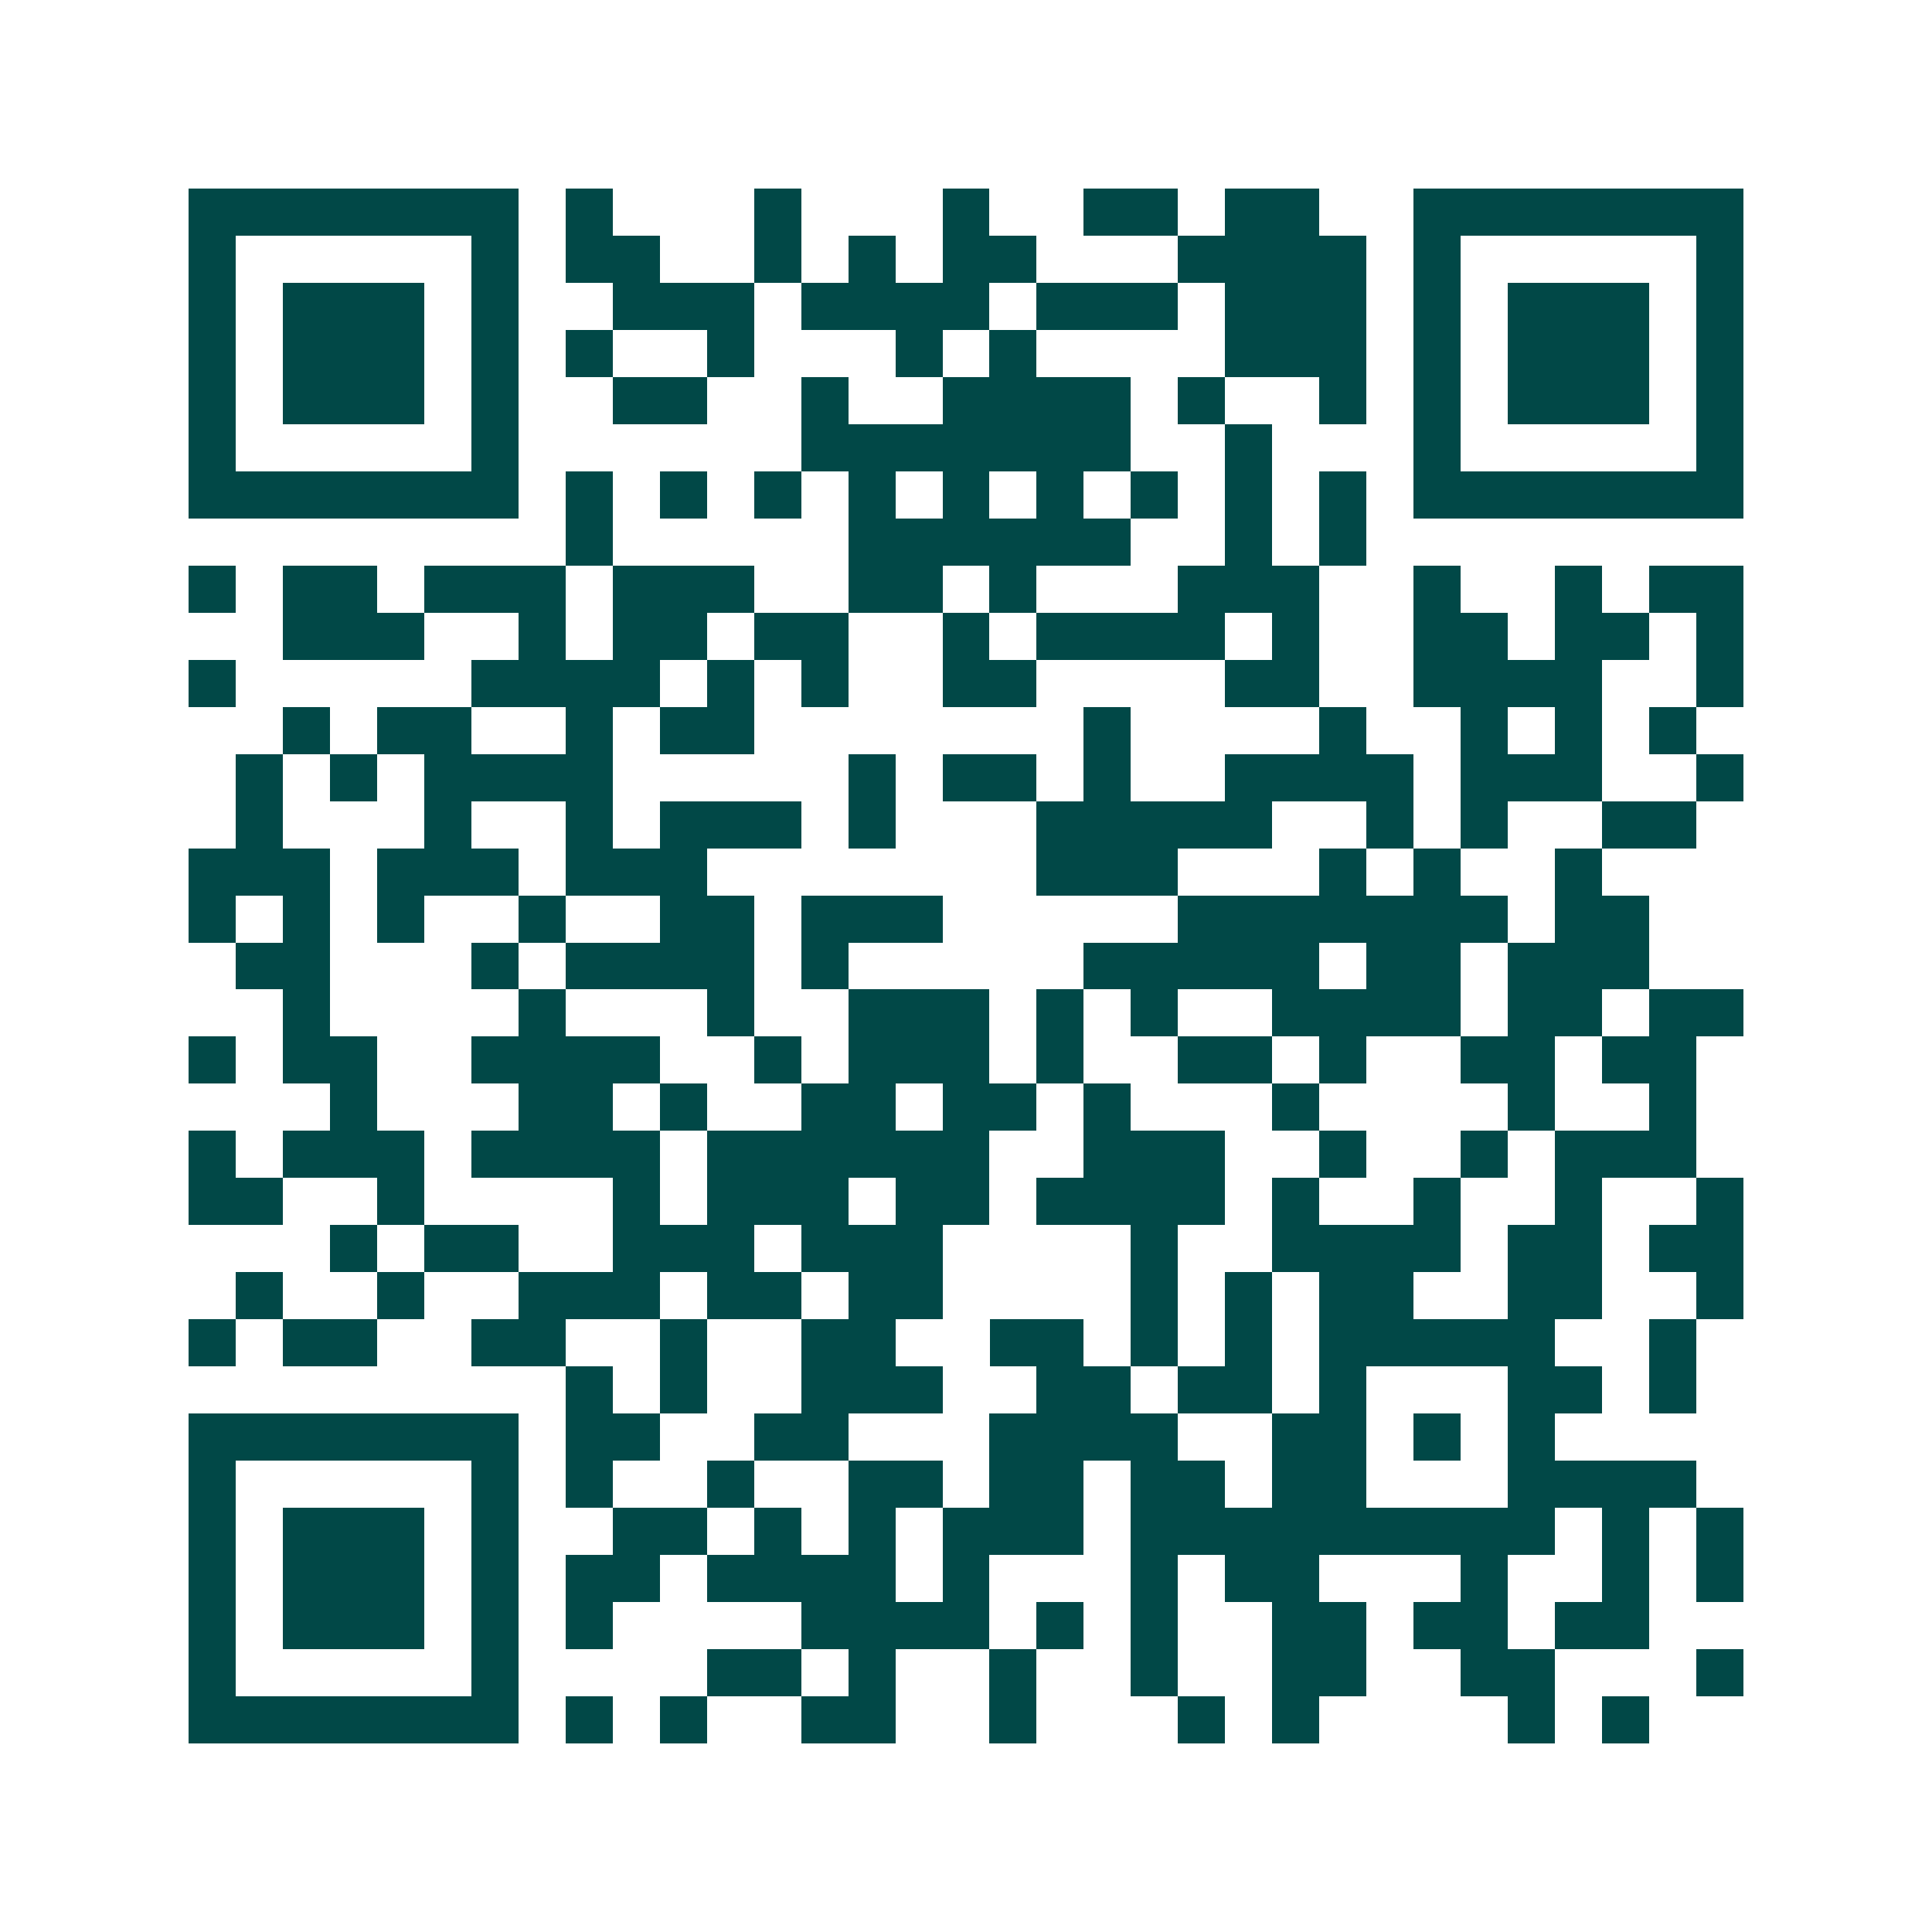 <svg xmlns="http://www.w3.org/2000/svg" width="200" height="200" viewBox="0 0 41 41" shape-rendering="crispEdges"><path fill="#ffffff" d="M0 0h41v41H0z"/><path stroke="#014847" d="M4 4.5h7m1 0h1m3 0h1m3 0h1m2 0h2m1 0h2m2 0h7M4 5.5h1m5 0h1m1 0h2m2 0h1m1 0h1m1 0h2m3 0h4m1 0h1m5 0h1M4 6.5h1m1 0h3m1 0h1m2 0h3m1 0h4m1 0h3m1 0h3m1 0h1m1 0h3m1 0h1M4 7.5h1m1 0h3m1 0h1m1 0h1m2 0h1m3 0h1m1 0h1m4 0h3m1 0h1m1 0h3m1 0h1M4 8.5h1m1 0h3m1 0h1m2 0h2m2 0h1m2 0h4m1 0h1m2 0h1m1 0h1m1 0h3m1 0h1M4 9.5h1m5 0h1m6 0h7m2 0h1m3 0h1m5 0h1M4 10.5h7m1 0h1m1 0h1m1 0h1m1 0h1m1 0h1m1 0h1m1 0h1m1 0h1m1 0h1m1 0h7M12 11.5h1m5 0h6m2 0h1m1 0h1M4 12.5h1m1 0h2m1 0h3m1 0h3m2 0h2m1 0h1m3 0h3m2 0h1m2 0h1m1 0h2M6 13.5h3m2 0h1m1 0h2m1 0h2m2 0h1m1 0h4m1 0h1m2 0h2m1 0h2m1 0h1M4 14.5h1m5 0h4m1 0h1m1 0h1m2 0h2m4 0h2m2 0h4m2 0h1M6 15.5h1m1 0h2m2 0h1m1 0h2m7 0h1m4 0h1m2 0h1m1 0h1m1 0h1M5 16.5h1m1 0h1m1 0h4m5 0h1m1 0h2m1 0h1m2 0h4m1 0h3m2 0h1M5 17.5h1m3 0h1m2 0h1m1 0h3m1 0h1m3 0h5m2 0h1m1 0h1m2 0h2M4 18.5h3m1 0h3m1 0h3m7 0h3m3 0h1m1 0h1m2 0h1M4 19.5h1m1 0h1m1 0h1m2 0h1m2 0h2m1 0h3m5 0h7m1 0h2M5 20.5h2m3 0h1m1 0h4m1 0h1m5 0h5m1 0h2m1 0h3M6 21.5h1m4 0h1m3 0h1m2 0h3m1 0h1m1 0h1m2 0h4m1 0h2m1 0h2M4 22.5h1m1 0h2m2 0h4m2 0h1m1 0h3m1 0h1m2 0h2m1 0h1m2 0h2m1 0h2M7 23.5h1m3 0h2m1 0h1m2 0h2m1 0h2m1 0h1m3 0h1m4 0h1m2 0h1M4 24.5h1m1 0h3m1 0h4m1 0h6m2 0h3m2 0h1m2 0h1m1 0h3M4 25.5h2m2 0h1m4 0h1m1 0h3m1 0h2m1 0h4m1 0h1m2 0h1m2 0h1m2 0h1M7 26.5h1m1 0h2m2 0h3m1 0h3m4 0h1m2 0h4m1 0h2m1 0h2M5 27.5h1m2 0h1m2 0h3m1 0h2m1 0h2m4 0h1m1 0h1m1 0h2m2 0h2m2 0h1M4 28.5h1m1 0h2m2 0h2m2 0h1m2 0h2m2 0h2m1 0h1m1 0h1m1 0h5m2 0h1M12 29.5h1m1 0h1m2 0h3m2 0h2m1 0h2m1 0h1m3 0h2m1 0h1M4 30.5h7m1 0h2m2 0h2m3 0h4m2 0h2m1 0h1m1 0h1M4 31.5h1m5 0h1m1 0h1m2 0h1m2 0h2m1 0h2m1 0h2m1 0h2m3 0h4M4 32.5h1m1 0h3m1 0h1m2 0h2m1 0h1m1 0h1m1 0h3m1 0h9m1 0h1m1 0h1M4 33.5h1m1 0h3m1 0h1m1 0h2m1 0h4m1 0h1m3 0h1m1 0h2m3 0h1m2 0h1m1 0h1M4 34.5h1m1 0h3m1 0h1m1 0h1m4 0h4m1 0h1m1 0h1m2 0h2m1 0h2m1 0h2M4 35.5h1m5 0h1m4 0h2m1 0h1m2 0h1m2 0h1m2 0h2m2 0h2m3 0h1M4 36.5h7m1 0h1m1 0h1m2 0h2m2 0h1m3 0h1m1 0h1m4 0h1m1 0h1"/></svg>

